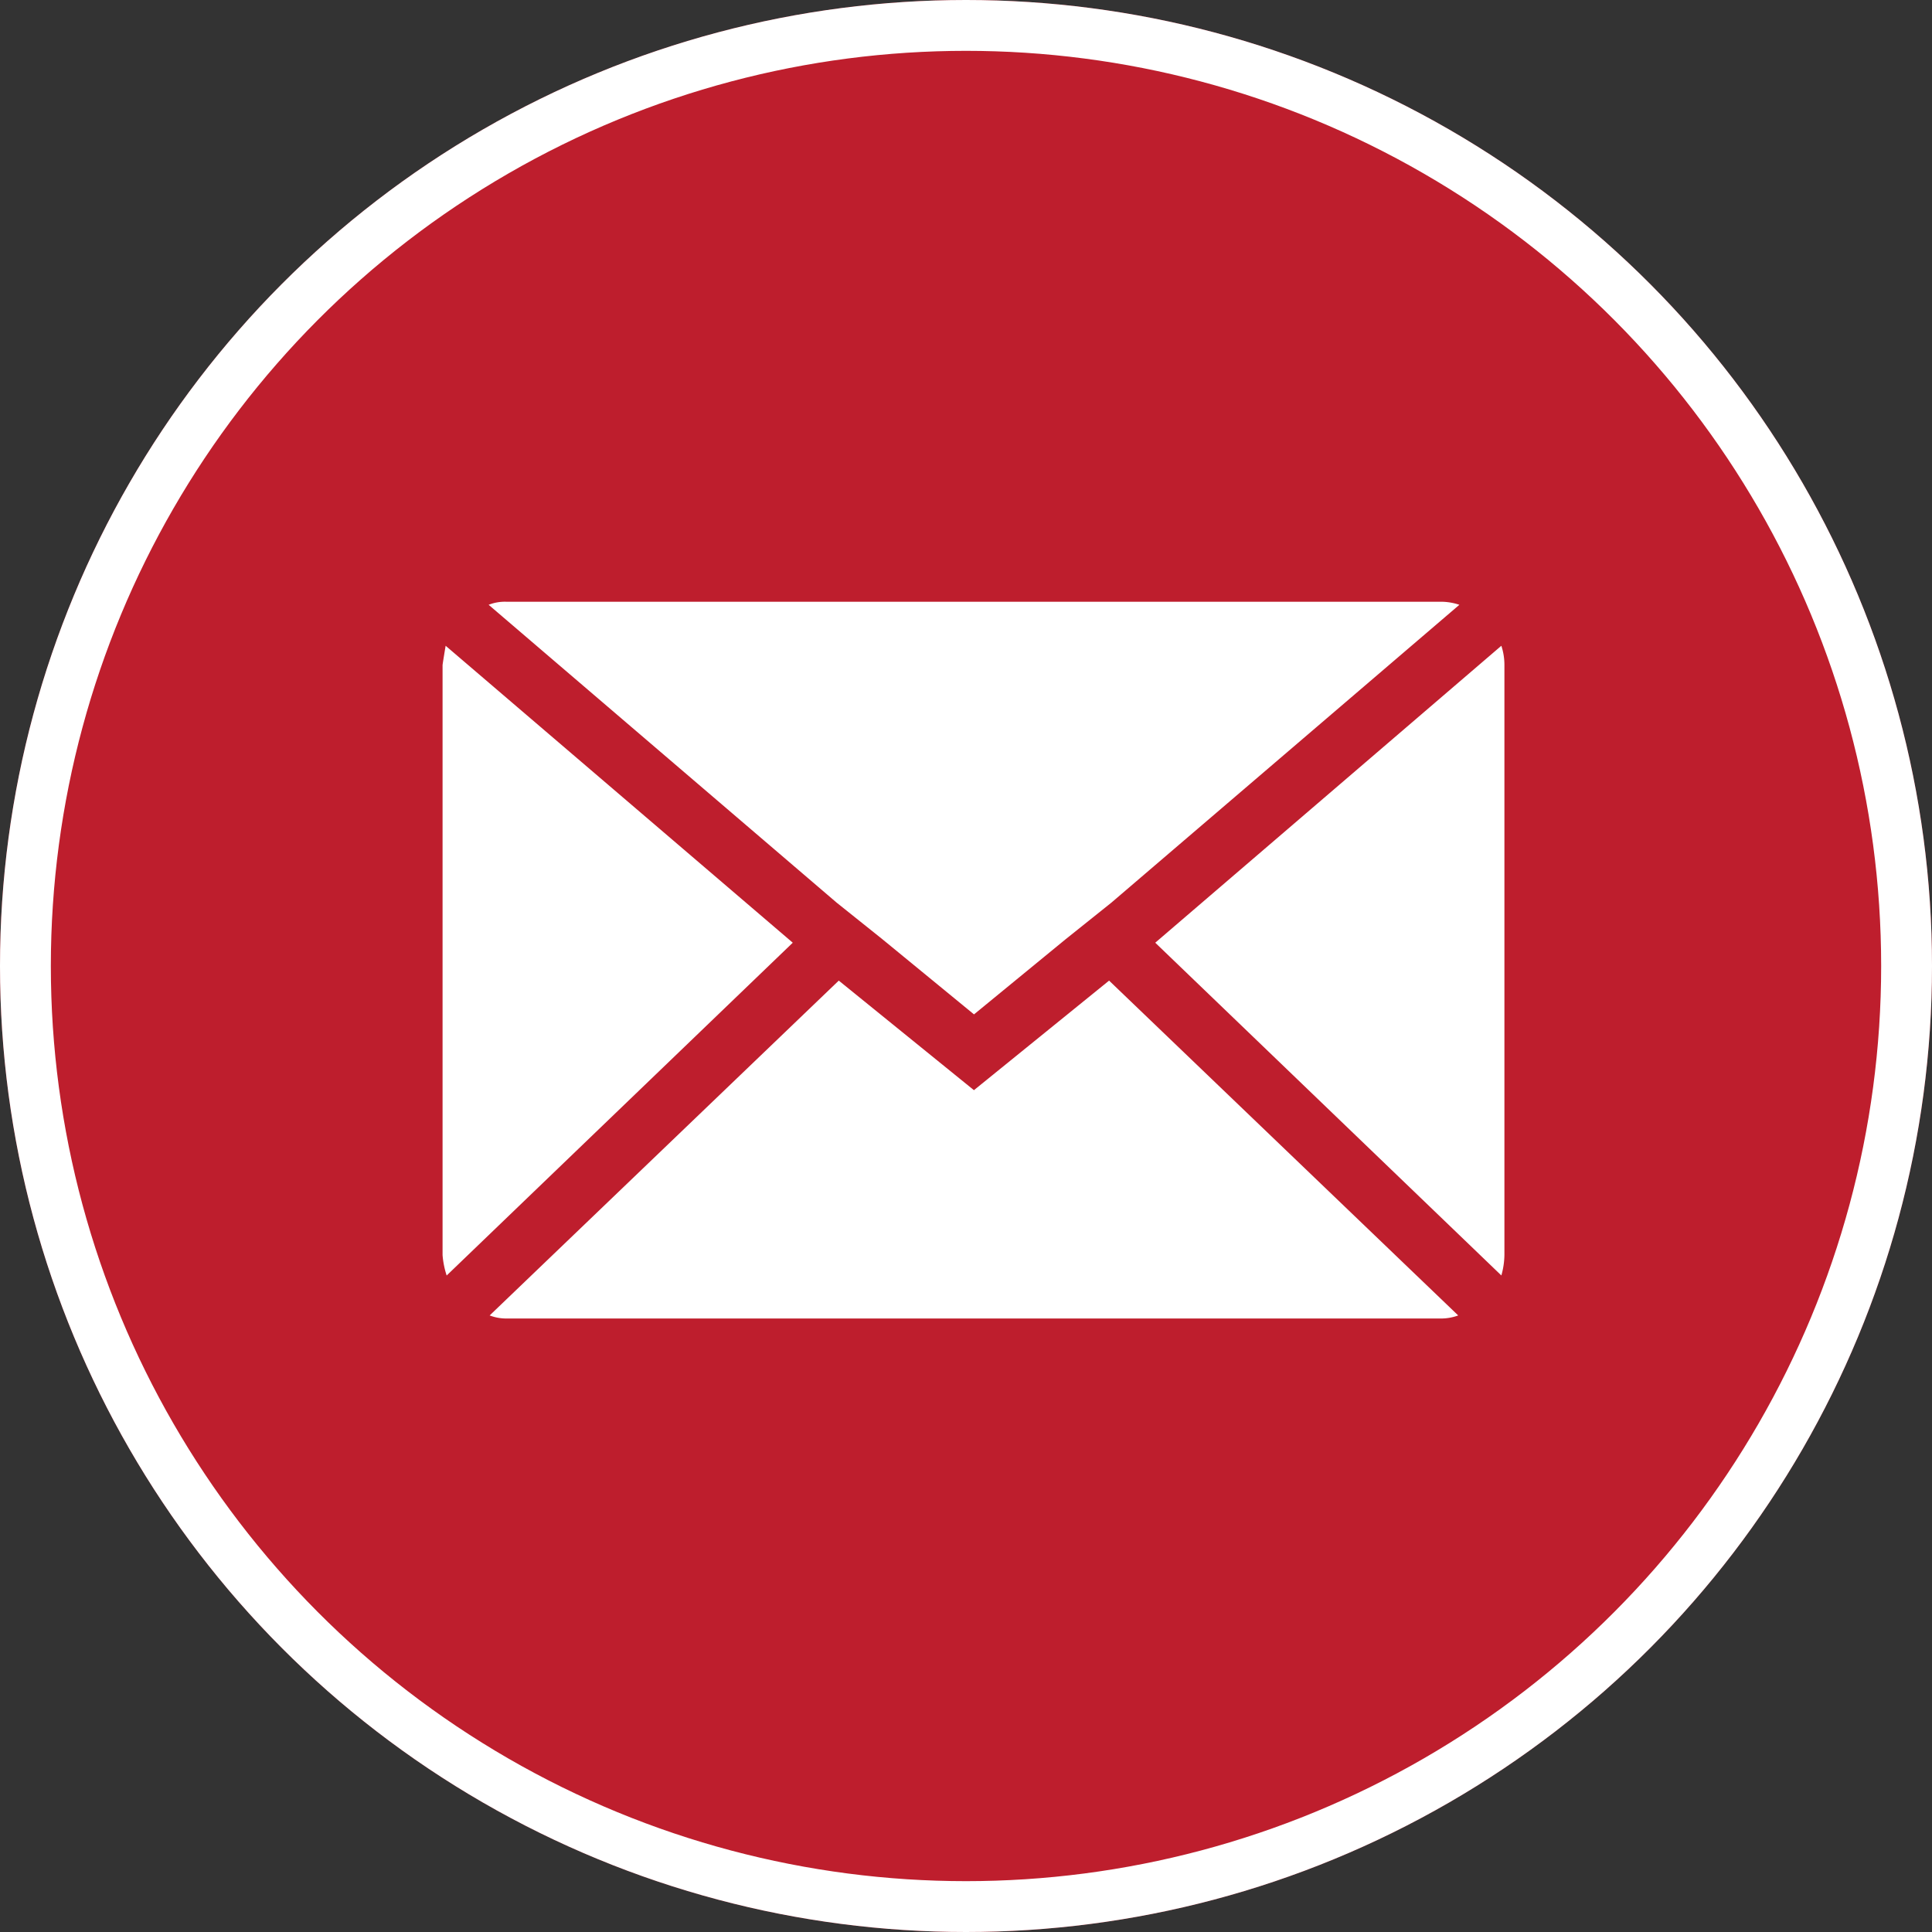 <svg xmlns="http://www.w3.org/2000/svg" width="114" height="114" viewBox="0 0 114 114">
  <rect x="0" y="0" width="114" height="114" fill="#333333" stroke="none"/>
  <g id="Group_381" data-name="Group 381" transform="translate(-140 -4804)">
    <g id="Ellipse_102" data-name="Ellipse 102" transform="translate(140 4804)" fill="#be1e2d" stroke="#fff" stroke-width="3">
      <circle cx="57" cy="57" r="57" stroke="none"/>
      <circle cx="57" cy="57" r="55.5" fill="none"/>
    </g>
    <path id="Icon_zocial-email" data-name="Icon zocial-email" d="M.072,42.616V7.814q0-.06.181-1.148L20.736,24.188.314,43.825a5.121,5.121,0,0,1-.242-1.208ZM2.791,4.249a2.6,2.6,0,0,1,1.027-.181H58.982a3.421,3.421,0,0,1,1.088.181L39.526,21.832l-2.719,2.175L31.43,28.417l-5.377-4.411-2.719-2.175Zm.06,41.932,20.6-19.757,7.975,6.465,7.975-6.465,20.6,19.757a2.9,2.9,0,0,1-1.027.181H3.818a2.737,2.737,0,0,1-.967-.181ZM42.125,24.188,62.547,6.666a3.606,3.606,0,0,1,.181,1.148v34.8a4.631,4.631,0,0,1-.181,1.208Z" transform="translate(166.042 4835.438)" fill="#fff"/>
  </g>
</svg>
